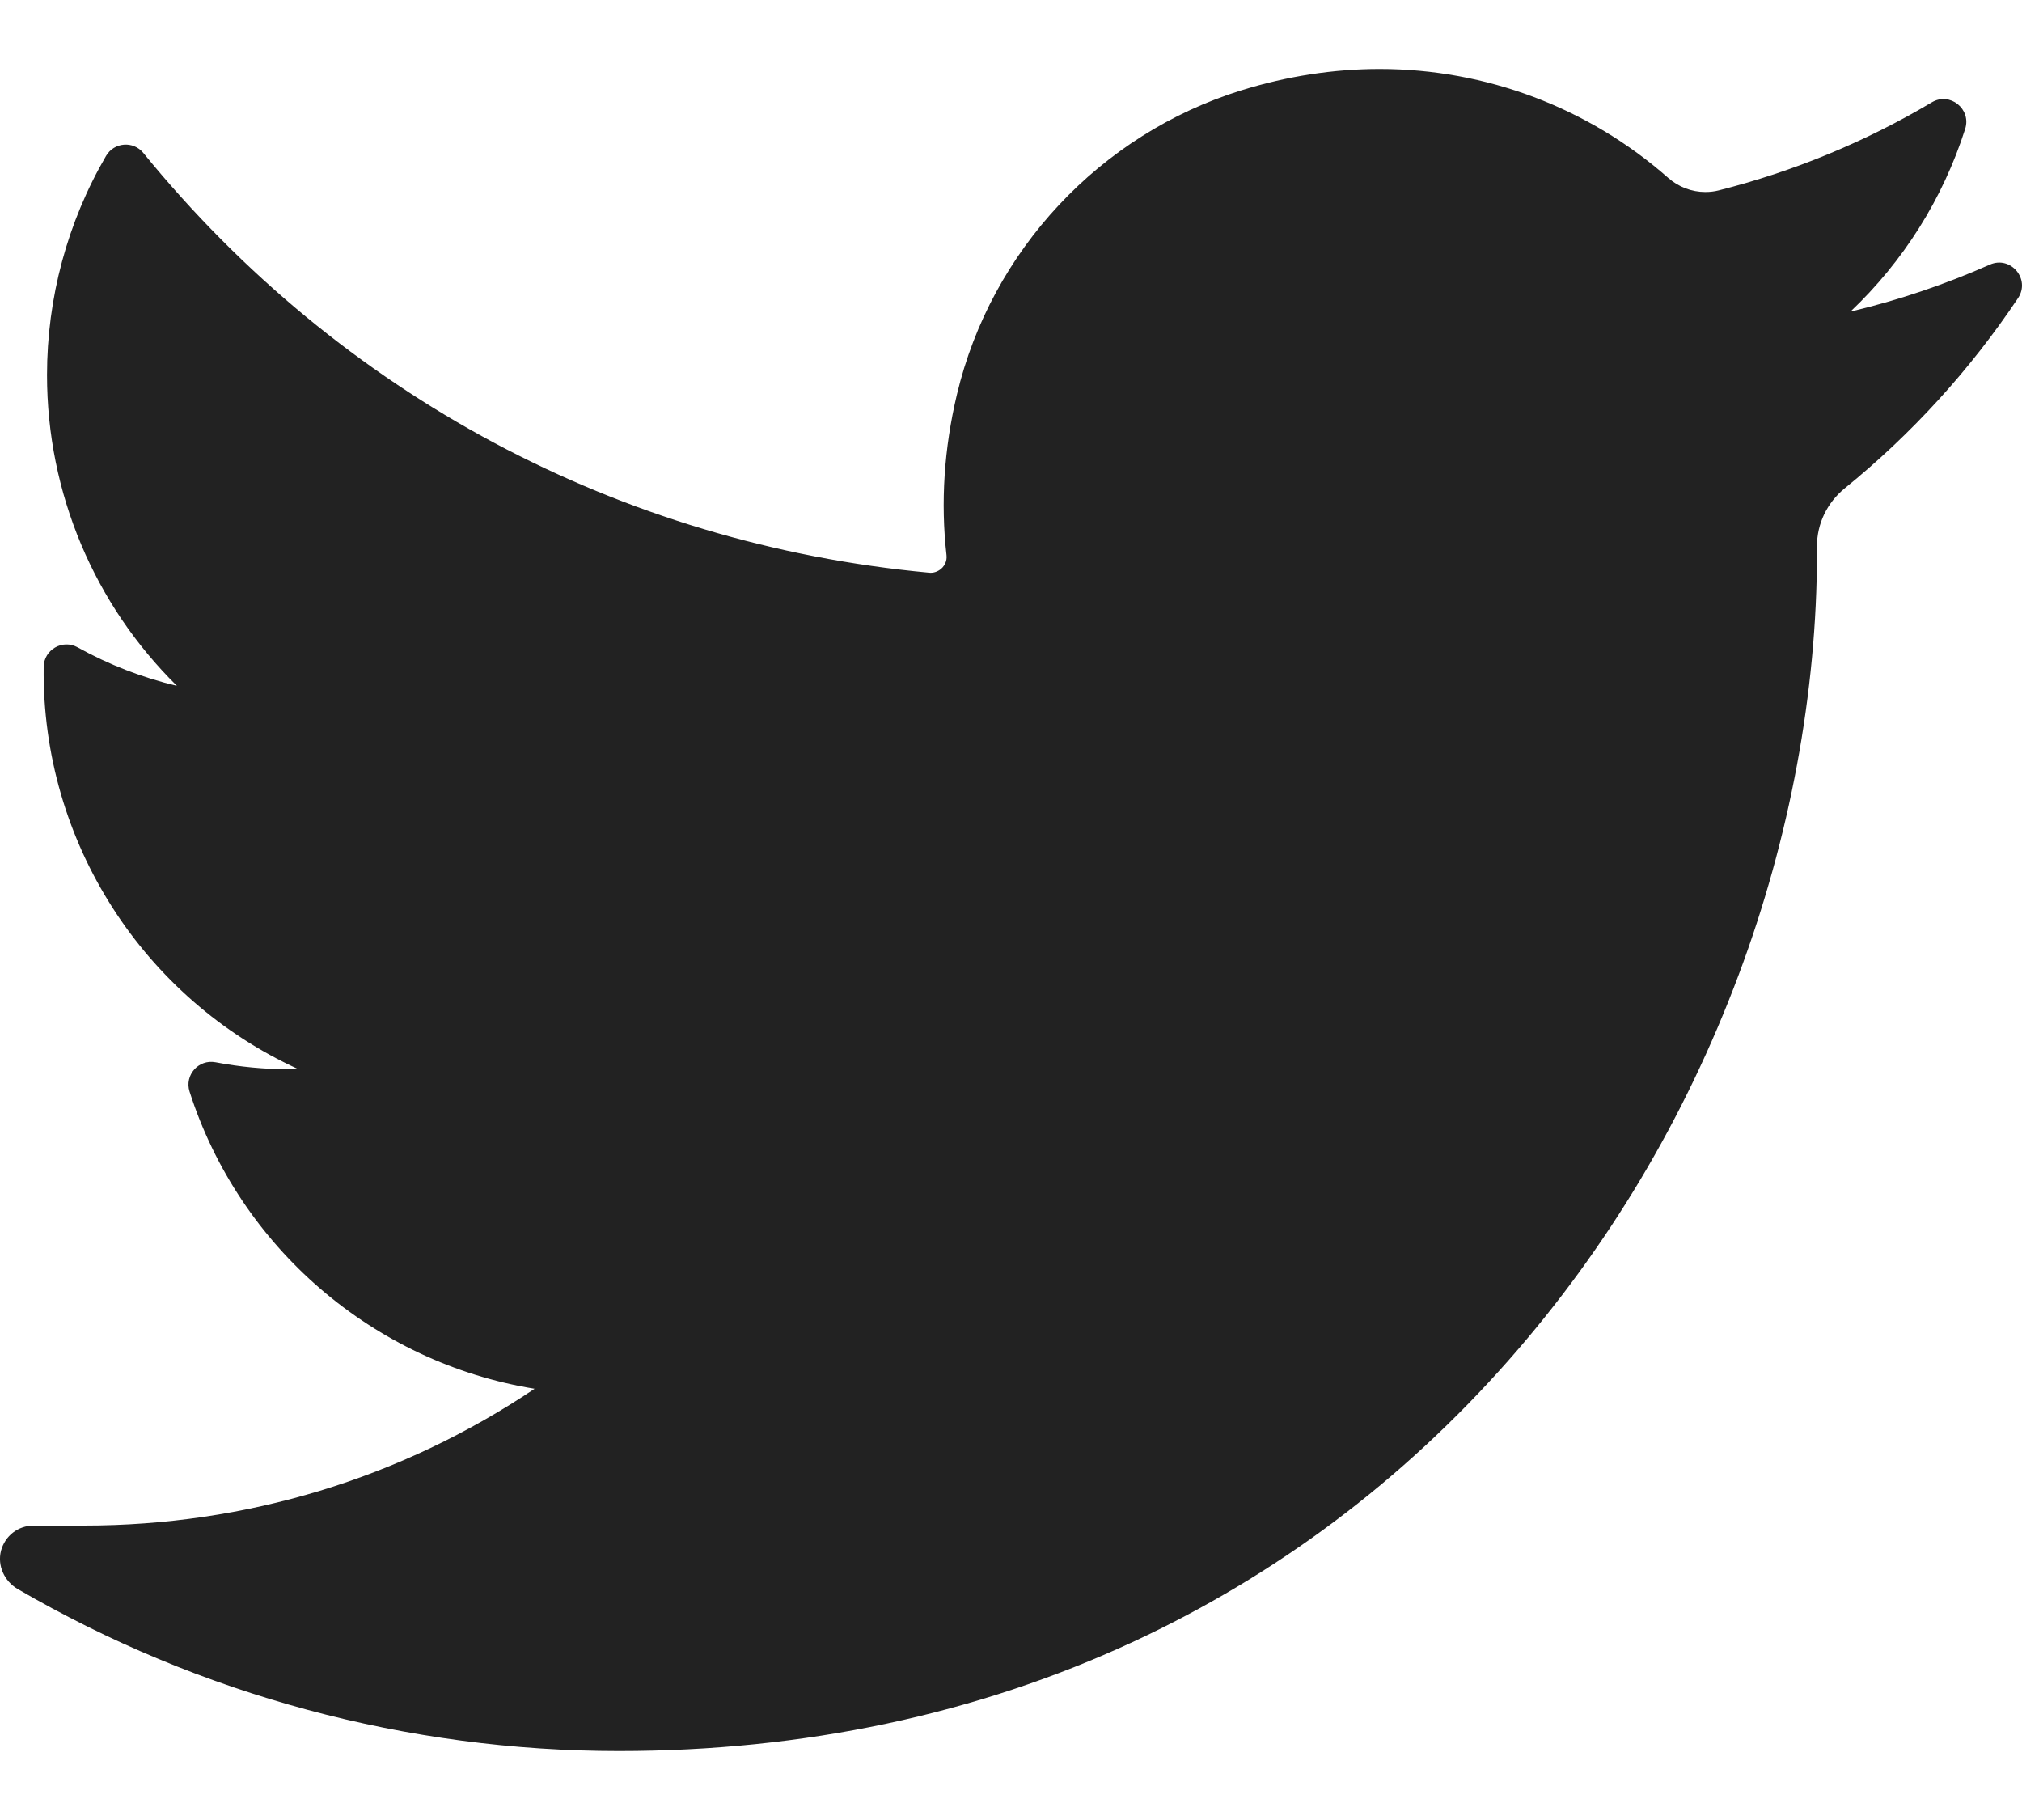<svg width="20" height="18" viewBox="0 0 20 18" xmlns="http://www.w3.org/2000/svg" fill="#222222">
<path d="M19.682 2.617C19.238 2.814 18.776 2.97 18.303 3.082C18.825 2.587 19.217 1.967 19.438 1.275C19.501 1.077 19.286 0.906 19.108 1.012C18.45 1.403 17.74 1.696 17 1.883C16.957 1.894 16.913 1.899 16.868 1.899C16.733 1.899 16.602 1.849 16.499 1.758C15.711 1.064 14.698 0.682 13.646 0.682C13.191 0.682 12.731 0.753 12.28 0.893C10.882 1.326 9.803 2.48 9.465 3.902C9.338 4.436 9.303 4.97 9.362 5.49C9.369 5.55 9.341 5.592 9.324 5.611C9.293 5.645 9.25 5.665 9.205 5.665C9.2 5.665 9.194 5.665 9.189 5.664C6.129 5.38 3.369 3.906 1.418 1.513C1.319 1.391 1.128 1.406 1.049 1.542C0.667 2.197 0.465 2.947 0.465 3.709C0.465 4.878 0.935 5.98 1.75 6.783C1.407 6.702 1.075 6.573 0.767 6.402C0.618 6.319 0.434 6.426 0.432 6.596C0.411 8.333 1.427 9.878 2.95 10.574C2.92 10.575 2.889 10.575 2.858 10.575C2.617 10.575 2.372 10.552 2.132 10.506C1.964 10.474 1.823 10.633 1.875 10.796C2.369 12.339 3.698 13.477 5.288 13.735C3.968 14.621 2.432 15.088 0.832 15.088L0.333 15.088C0.18 15.088 0.05 15.188 0.01 15.337C-0.028 15.484 0.043 15.638 0.174 15.715C1.976 16.764 4.033 17.318 6.121 17.318C7.949 17.318 9.658 16.955 11.203 16.24C12.618 15.584 13.869 14.647 14.921 13.454C15.901 12.342 16.667 11.059 17.198 9.64C17.704 8.288 17.972 6.845 17.972 5.467V5.401C17.972 5.18 18.072 4.972 18.246 4.83C18.909 4.292 19.486 3.659 19.961 2.948C20.086 2.761 19.888 2.526 19.682 2.617Z"/>
</svg>
